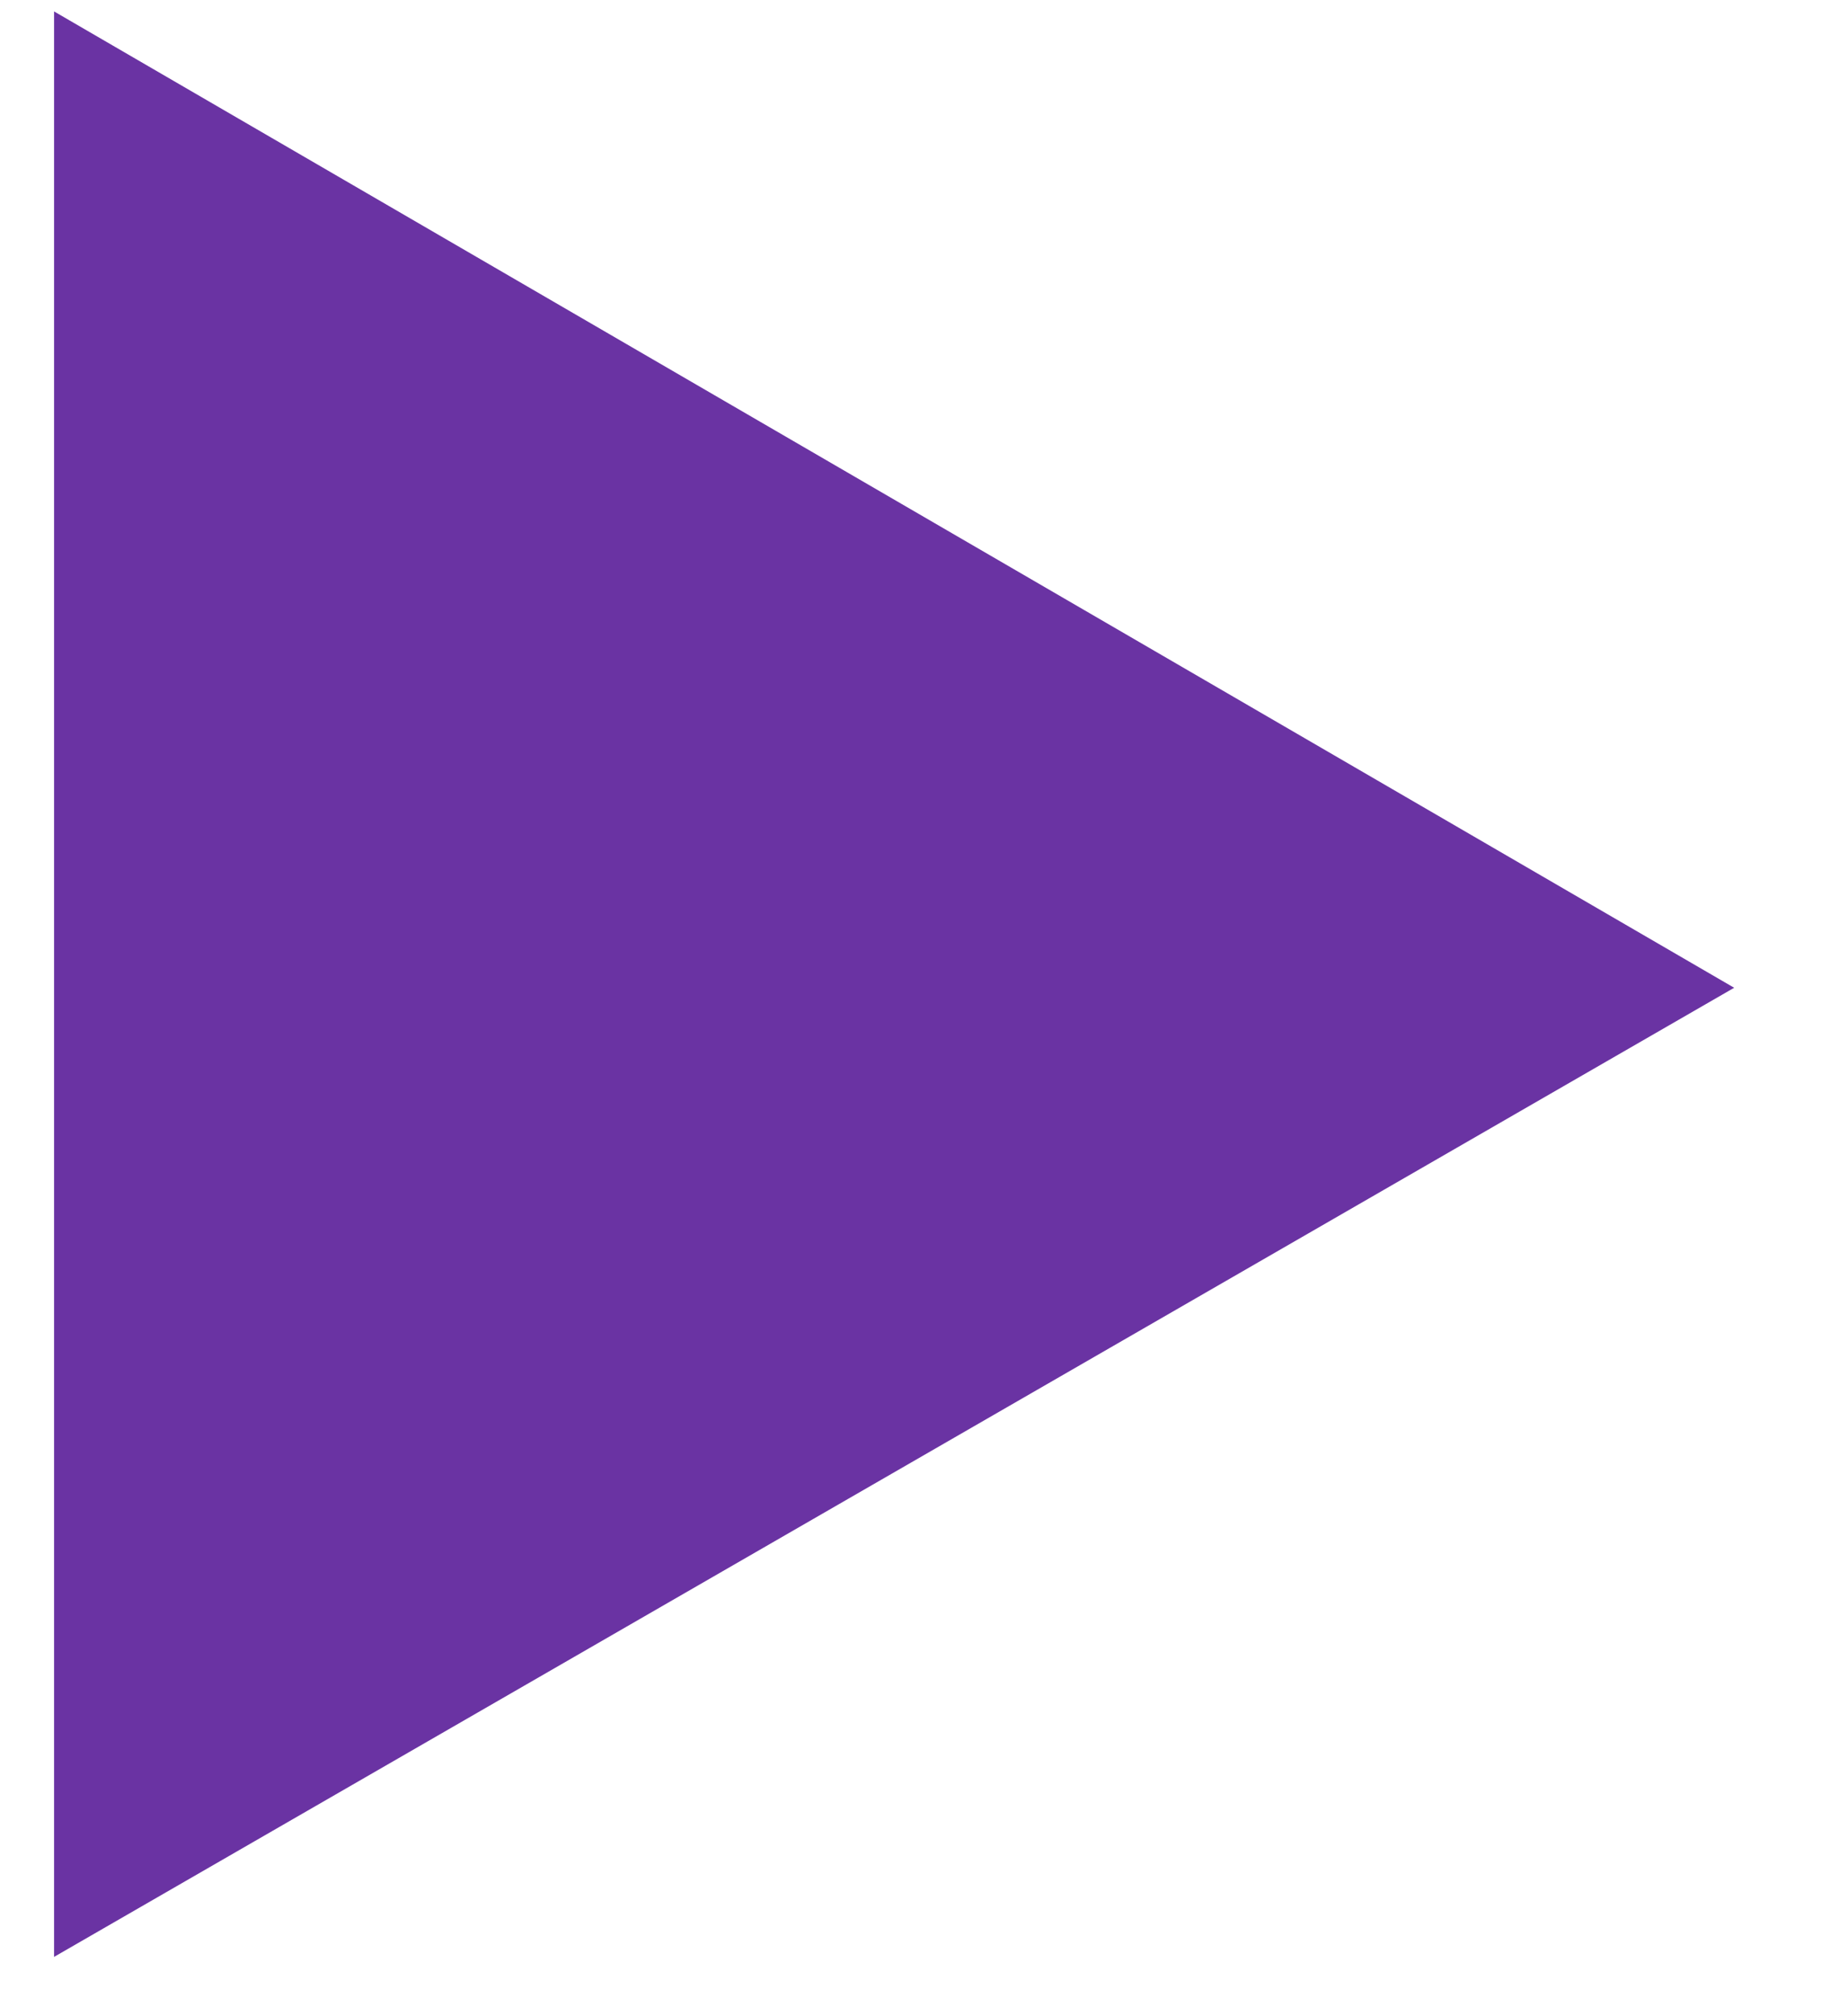 <svg width="11" height="12" viewBox="0 0 11 12" fill="none" xmlns="http://www.w3.org/2000/svg">
<path d="M0.322 0.068L10.328 5.879L0.322 11.647V0.068Z" fill="url(#paint0_linear_157_328)"/>
<defs>
<linearGradient id="paint0_linear_157_328" x1="14.594" y1="5.858" x2="-2.523" y2="5.858" gradientUnits="userSpaceOnUse">
<stop stop-color="#6A33A3"/>
<stop offset="1" stop-color="#6A33A3"/>
</linearGradient>
</defs>
</svg>
